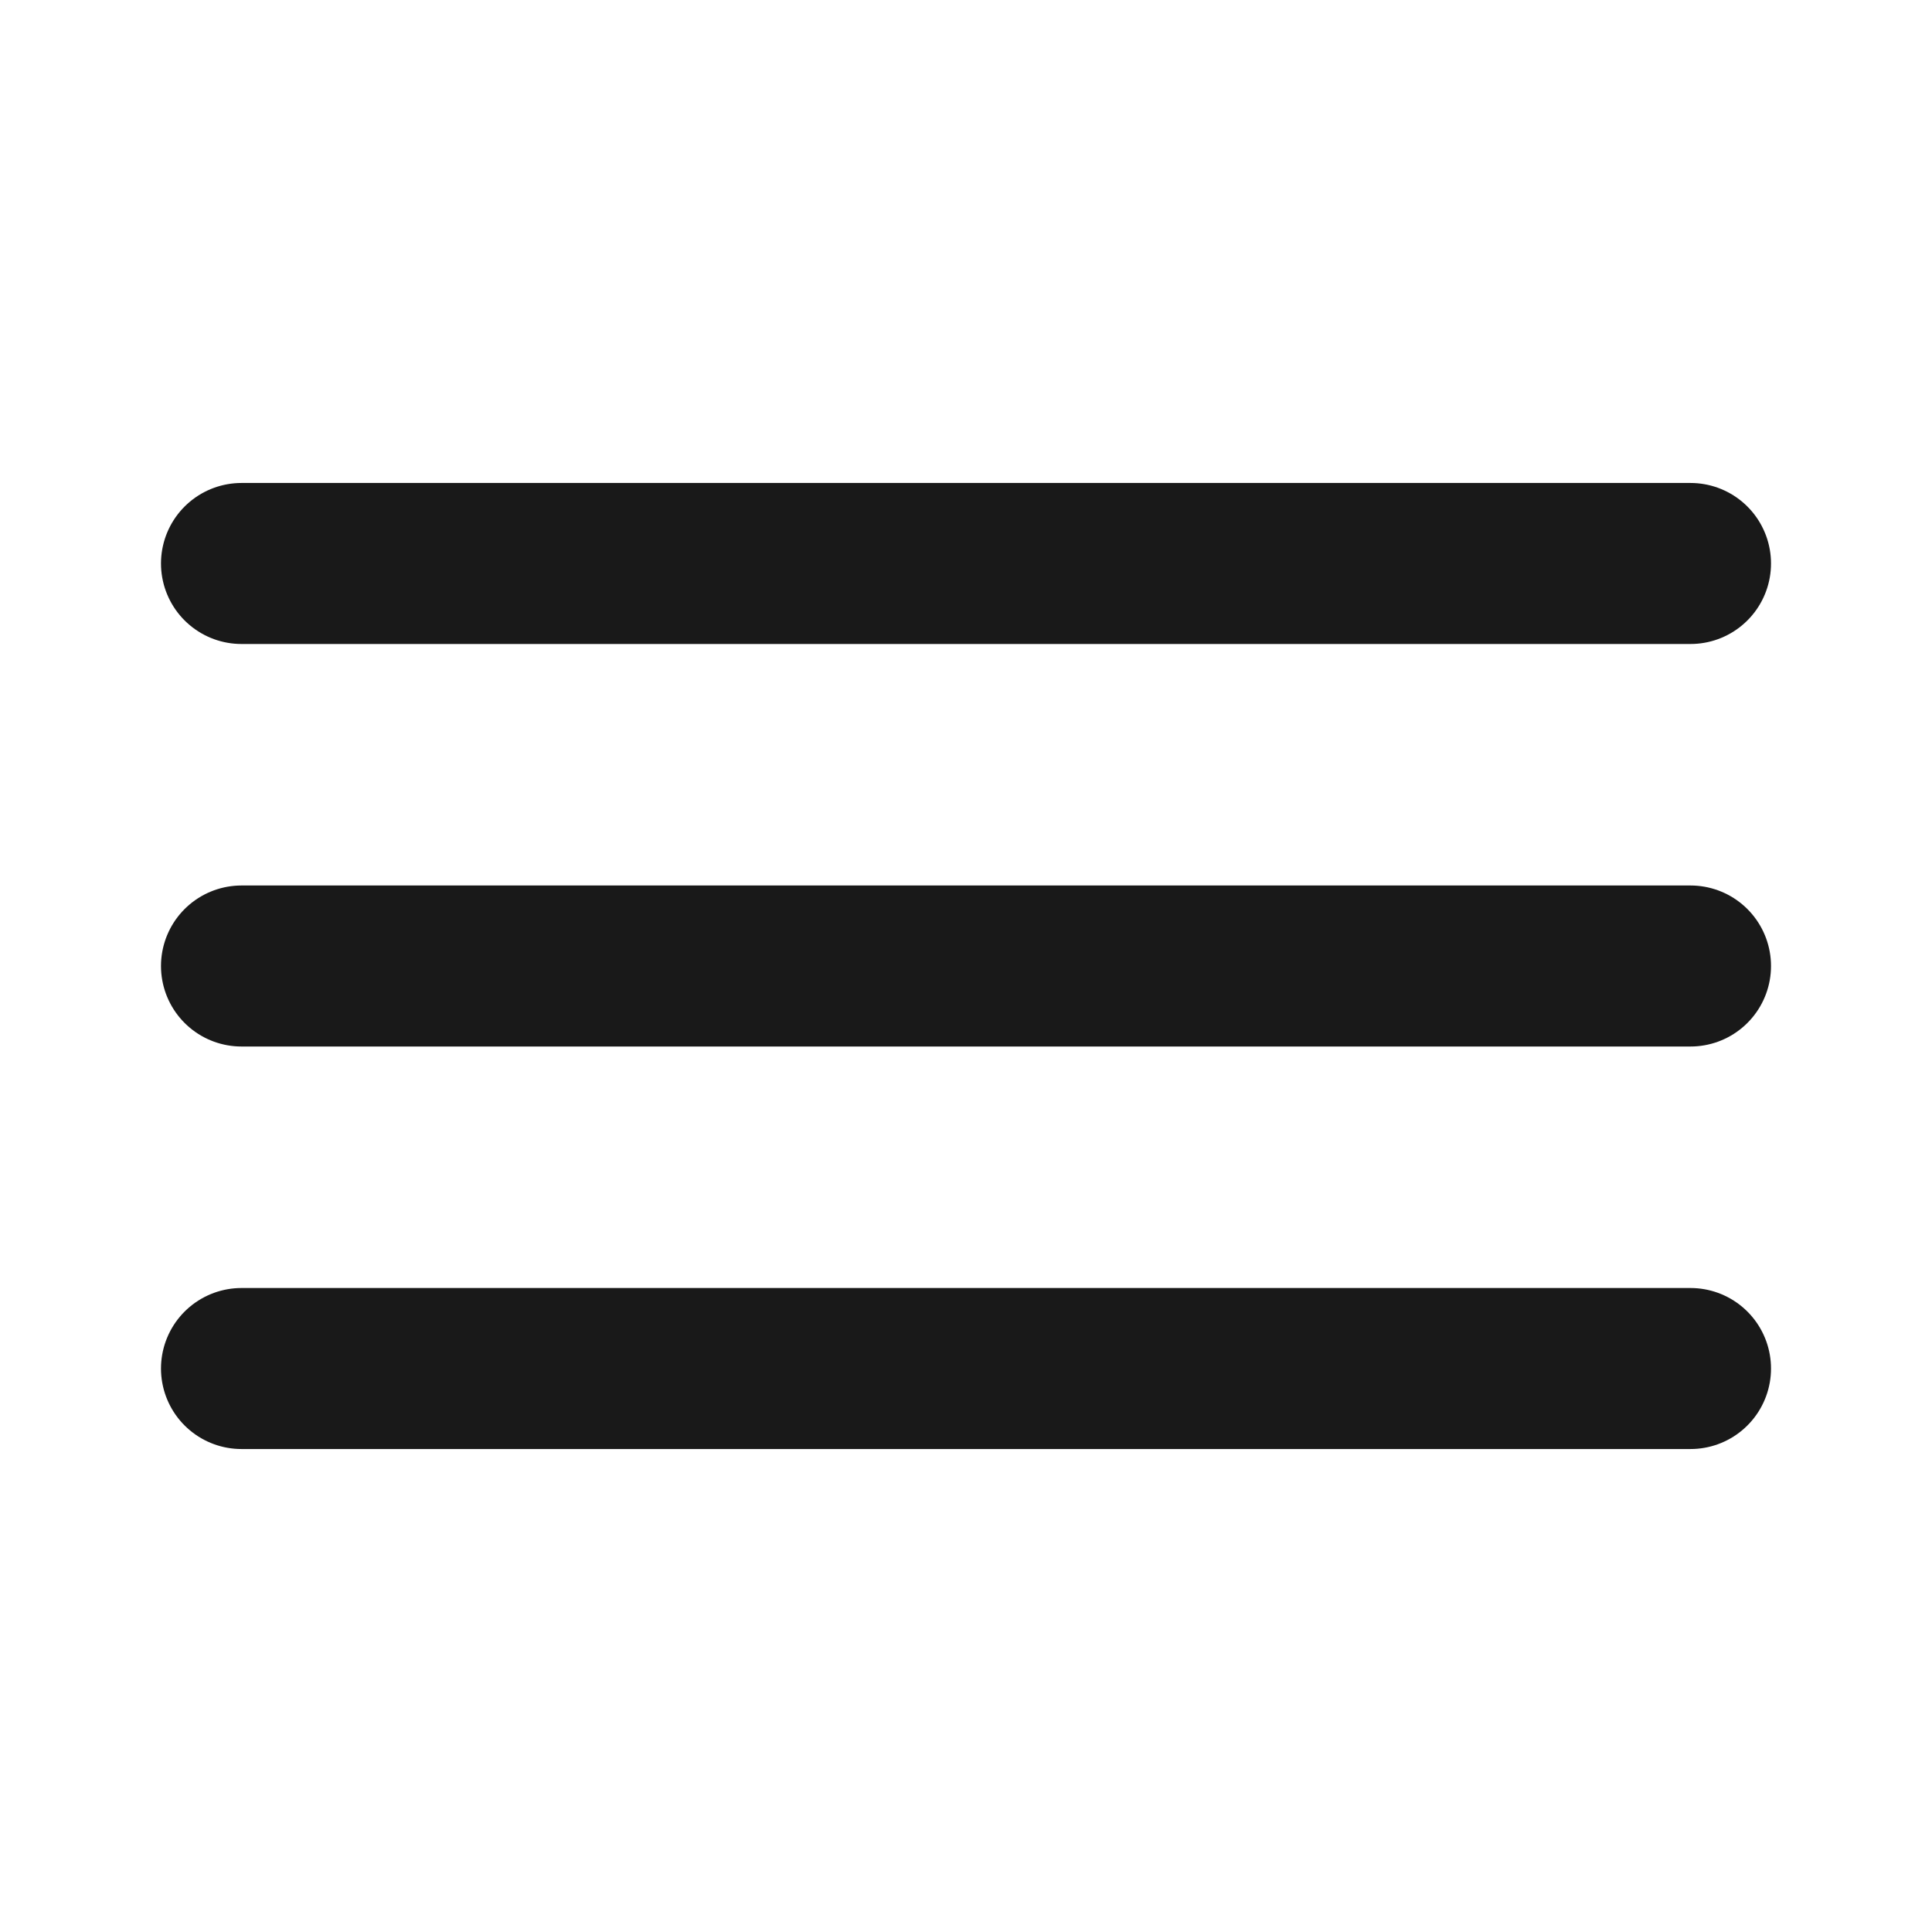<svg width="32" height="32" viewBox="0 0 32 32" fill="none" xmlns="http://www.w3.org/2000/svg">
<path d="M4 9.333H28" stroke="#191919" stroke-width="2.667" stroke-linecap="round"/>
<path d="M4 16H28" stroke="#191919" stroke-width="2.667" stroke-linecap="round"/>
<path d="M4 22.667H28" stroke="#191919" stroke-width="2.667" stroke-linecap="round"/>
</svg>

